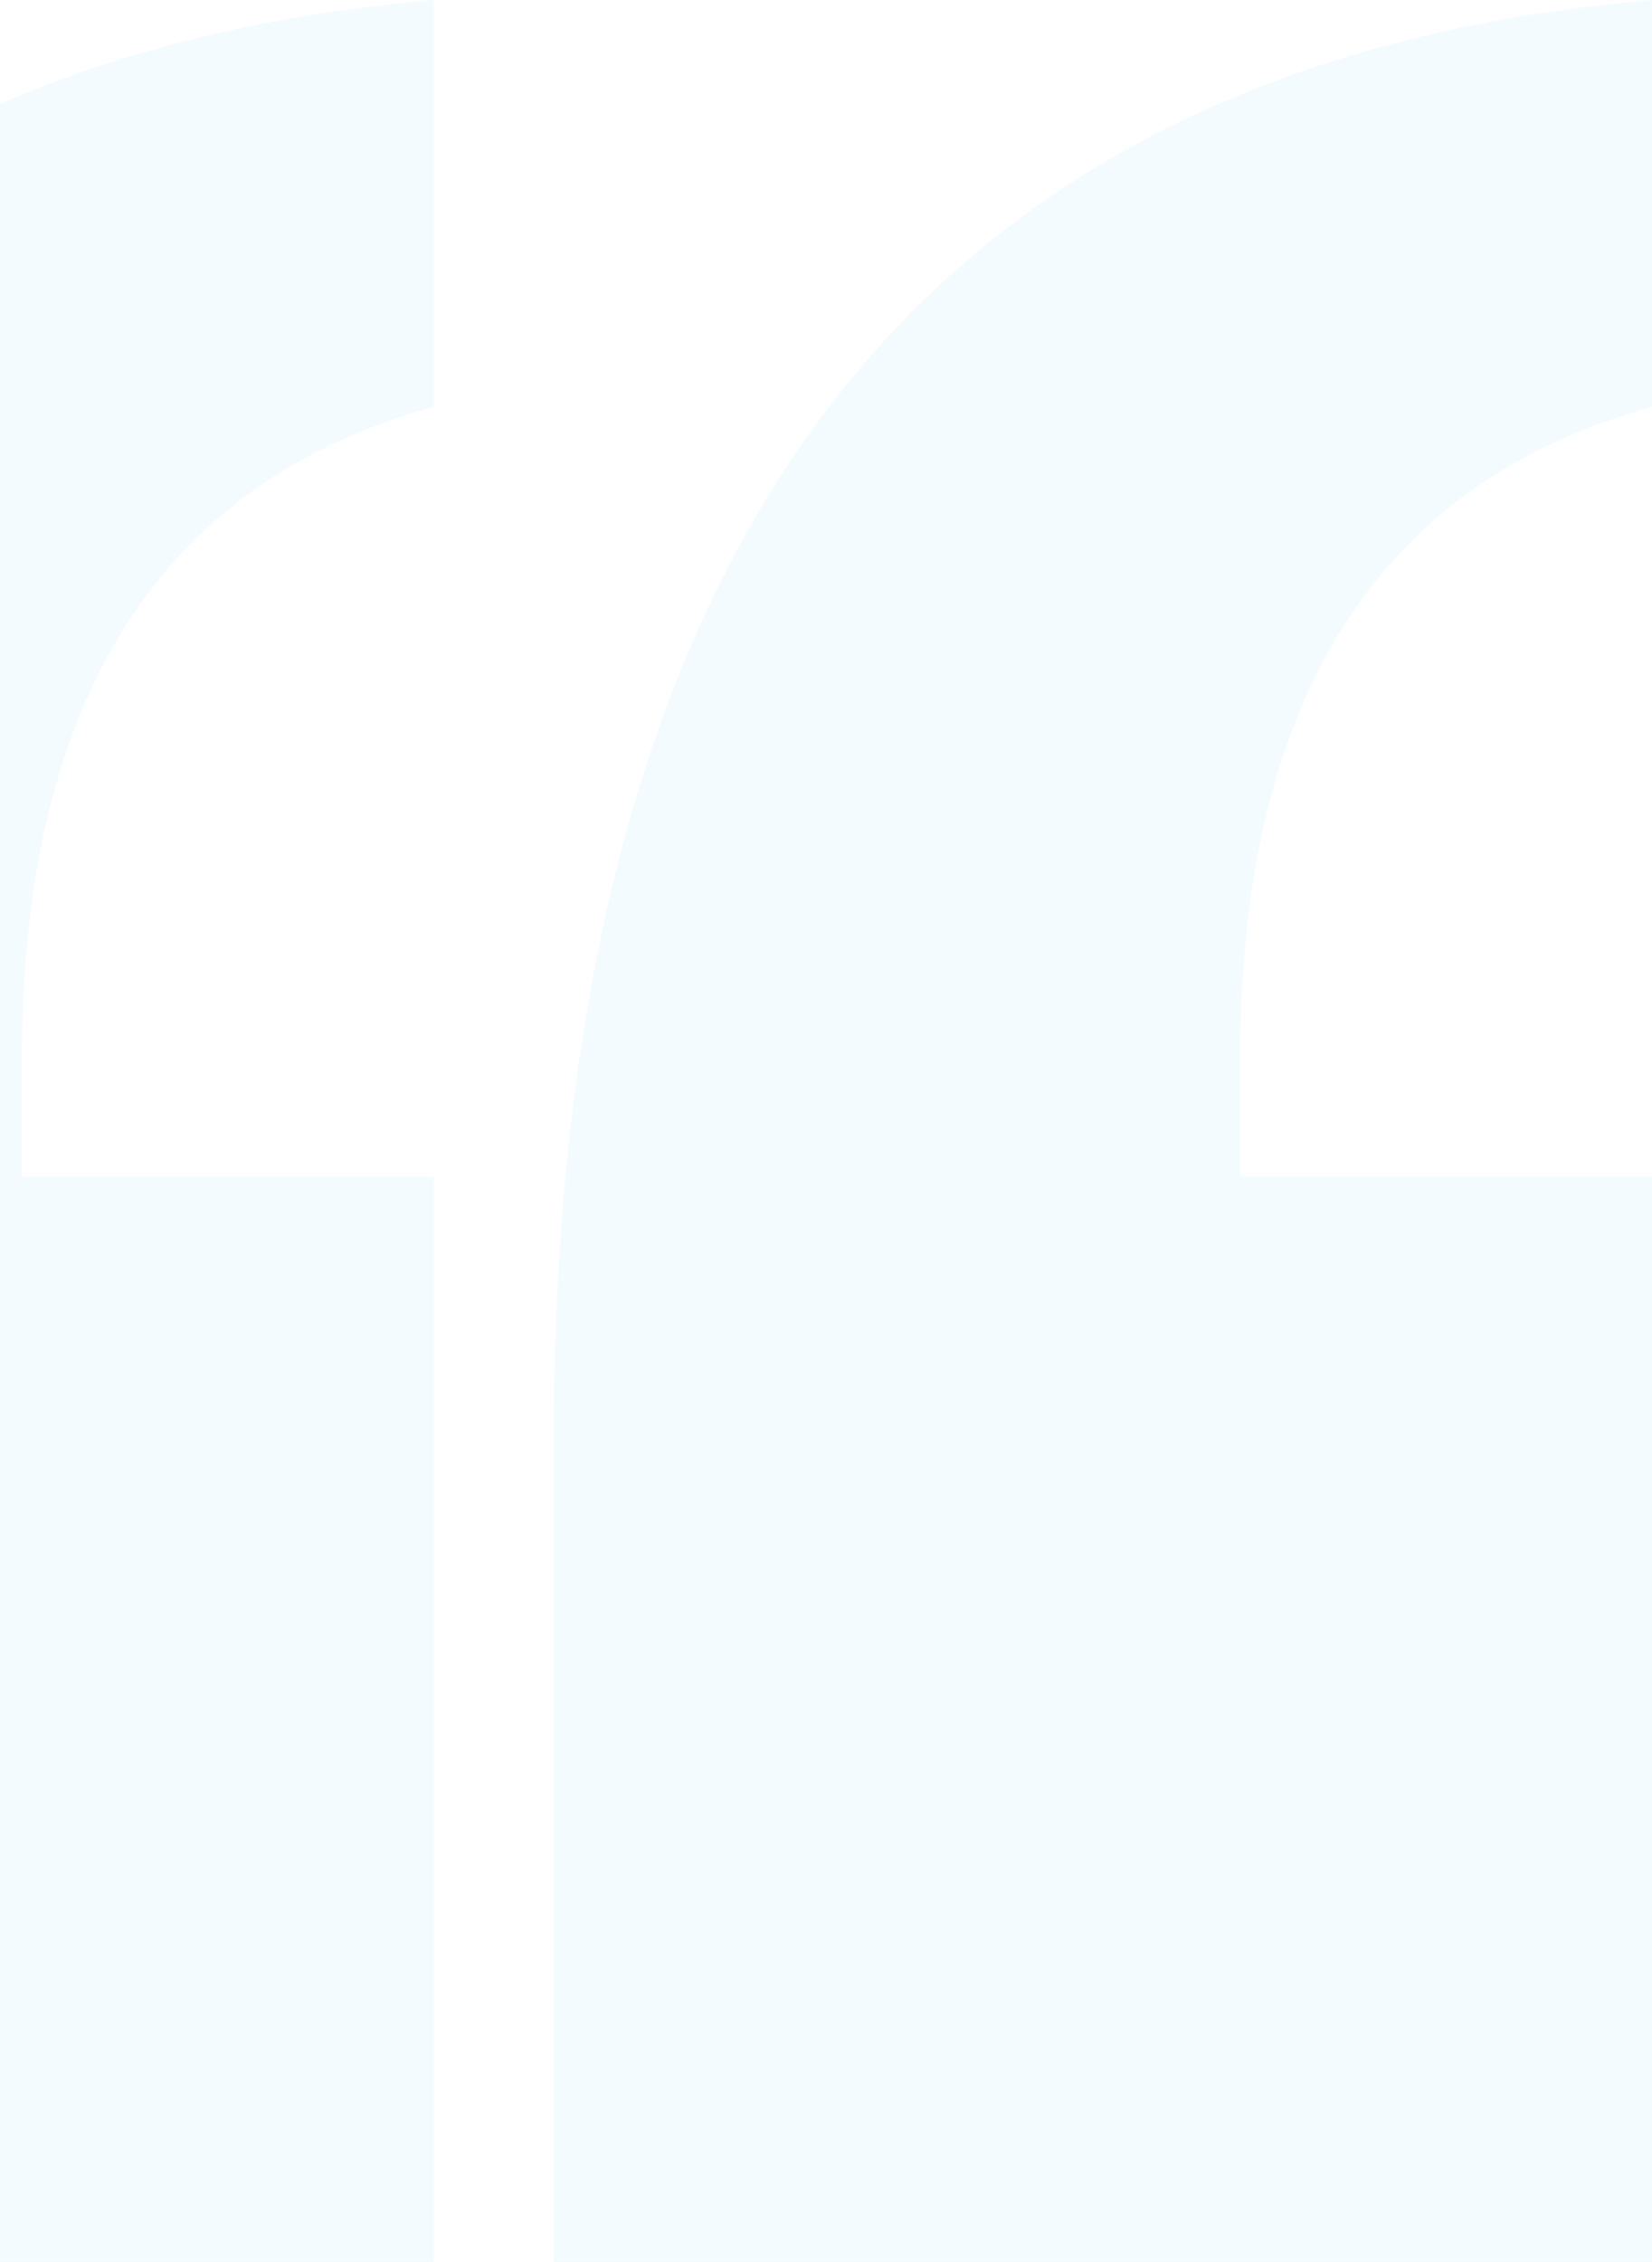 <?xml version="1.0" encoding="UTF-8"?>
<svg width="537px" height="735px" viewBox="0 0 537 735" version="1.1" xmlns="http://www.w3.org/2000/svg" xmlns:xlink="http://www.w3.org/1999/xlink">
    <!-- Generator: Sketch 62 (91390) - https://sketch.com -->
    <title>“</title>
    <desc>Created with Sketch.</desc>
    <g id="Page-1" stroke="none" stroke-width="1" fill="none" fill-rule="evenodd" fill-opacity="0.05">
        <g id="CCA-Bentham-Home-Page-Full-HD" transform="translate(0, -2925)" fill="#0FA0E4" fill-rule="nonzero">
            <path d="M141,3660 L141,3307.391 L7.125,3307.391 L7.125,3269.271 C7.125,3152.528 51.75,3081.848 141,3057.229 L141,3057.229 L141,2925 C-97,2945.648 -216,3101.702 -216,3393.16 L-216,3393.16 L-216,3660 L141,3660 Z M537,3660 L537,3307.391 L403.125,3307.391 L403.125,3269.271 C403.125,3152.528 447.75,3081.848 537,3057.229 L537,3057.229 L537,2925 C299,2945.648 180,3101.702 180,3393.16 L180,3393.16 L180,3660 L537,3660 Z" id="“"></path>
        </g>
    </g>
</svg>